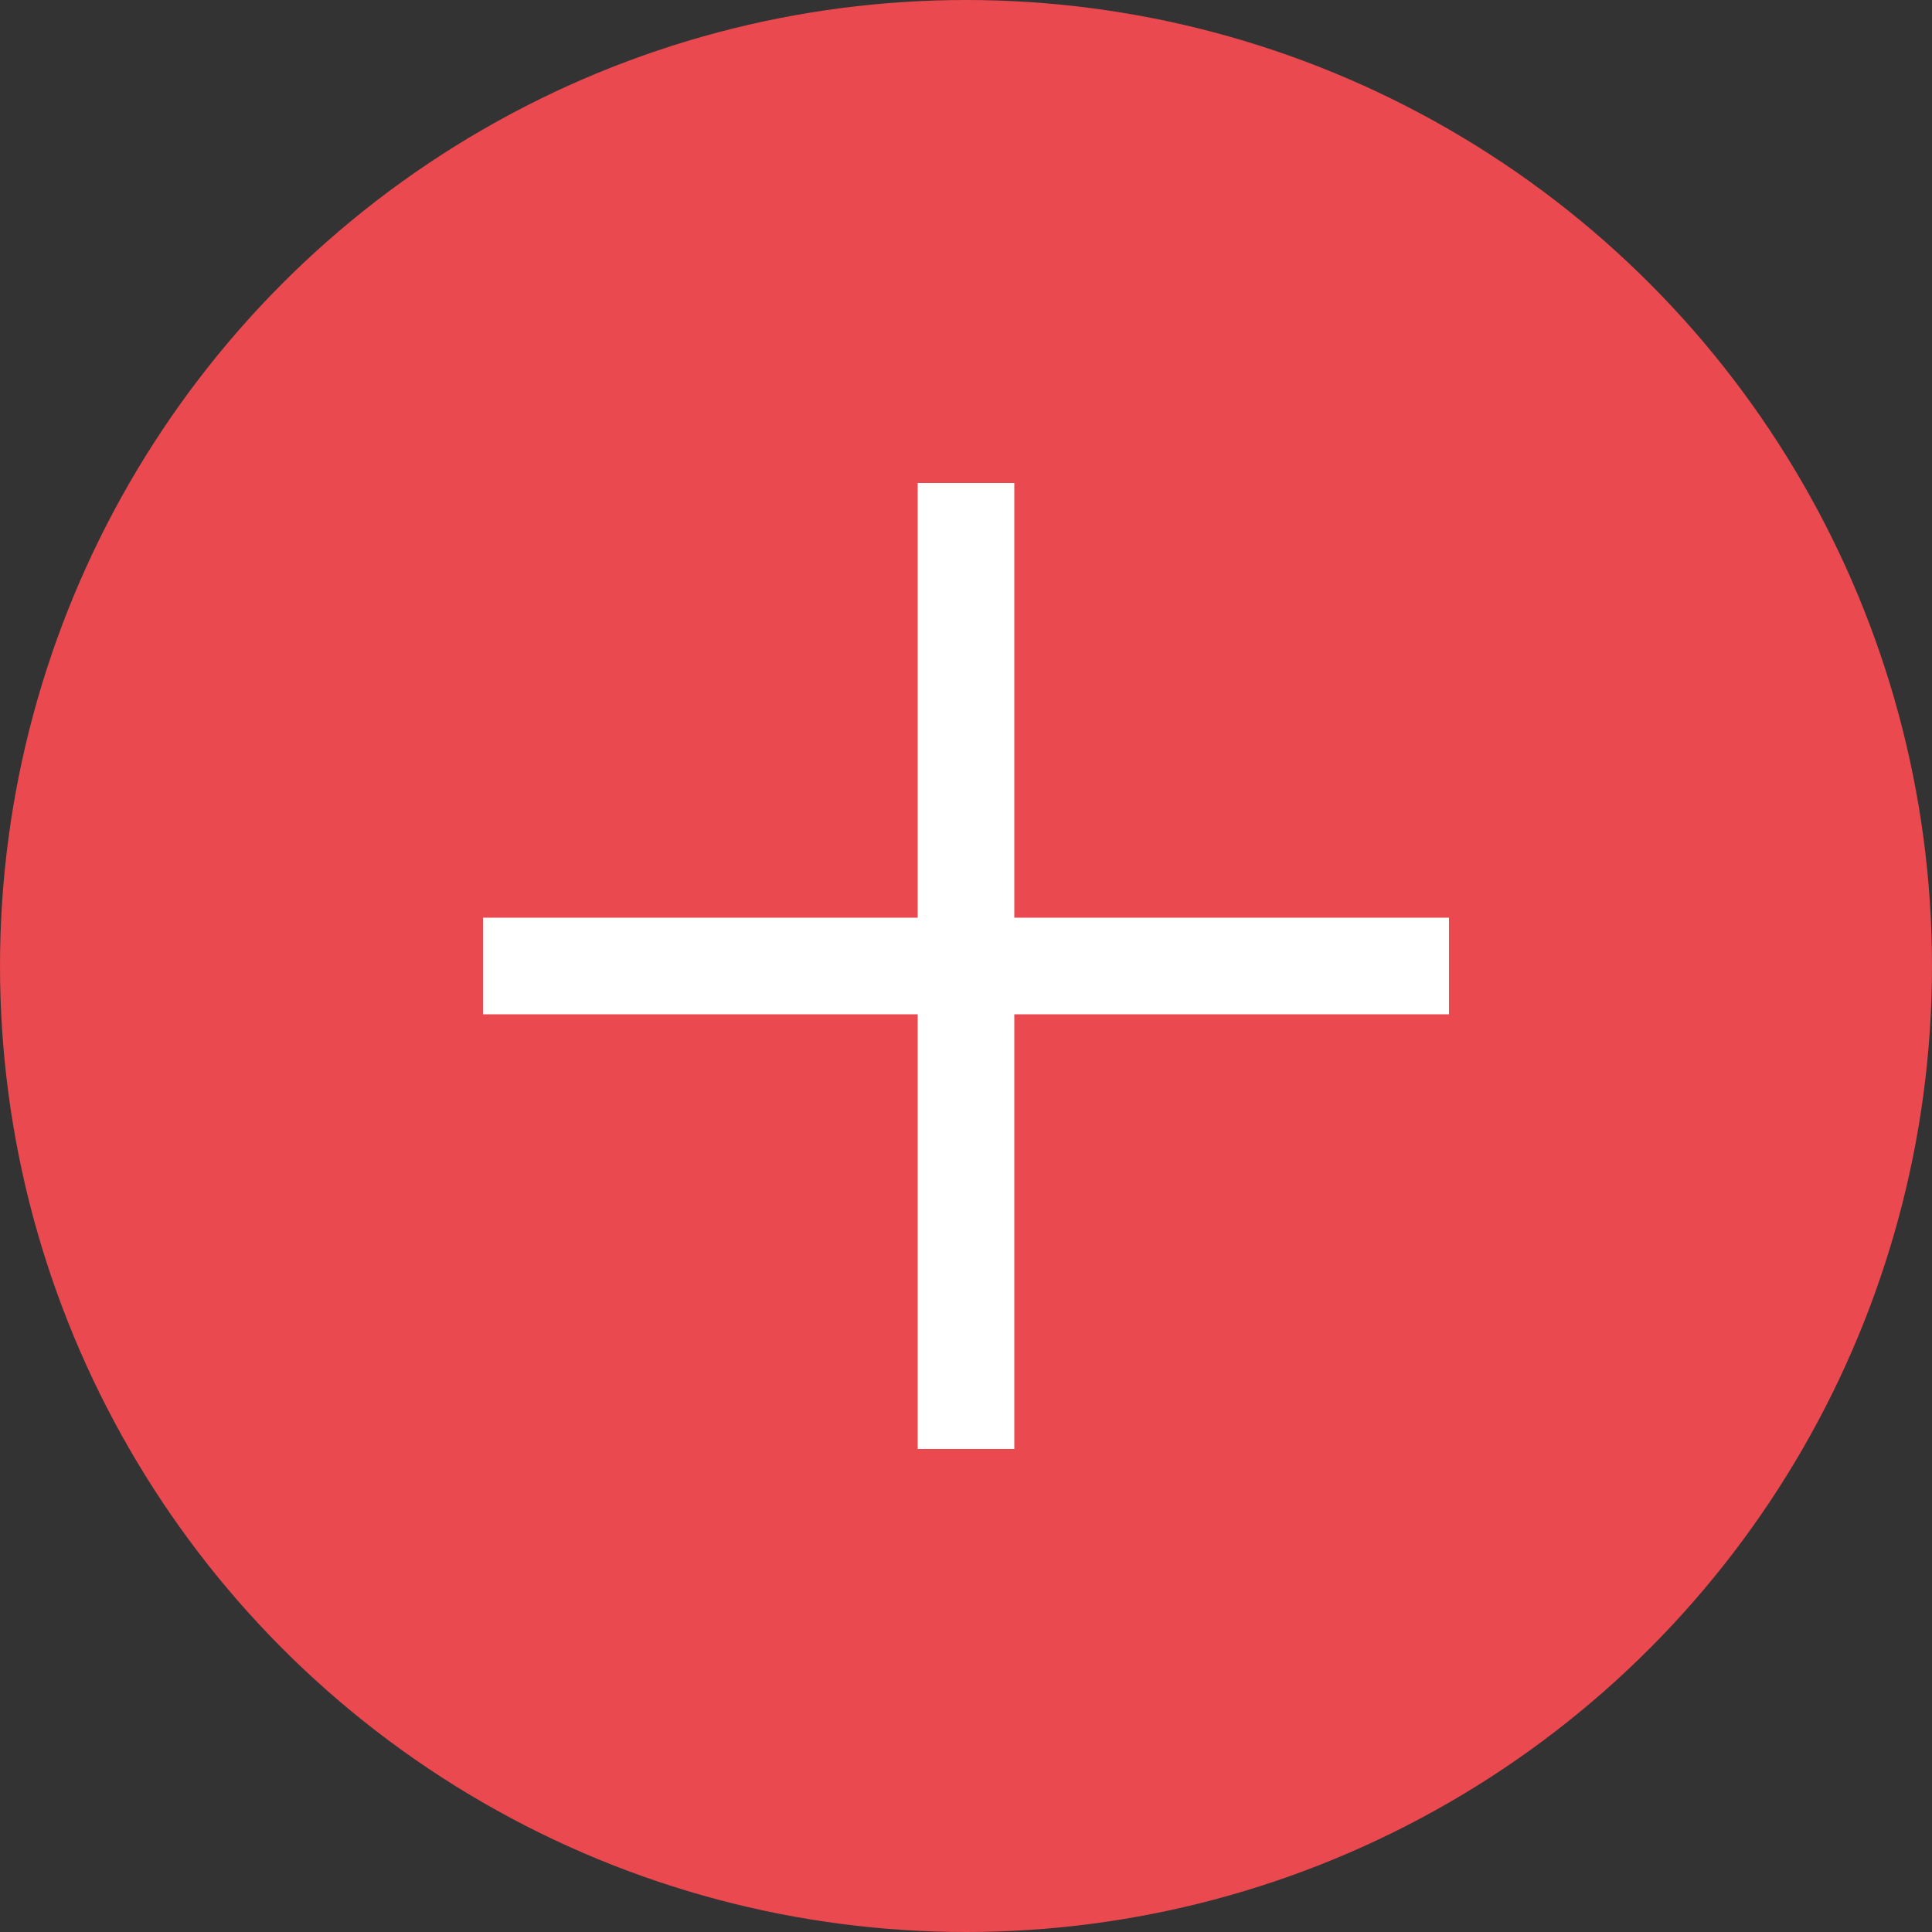 <svg version="1.1" id="Capa_1" xmlns="http://www.w3.org/2000/svg" xmlns:xlink="http://www.w3.org/1999/xlink" x="0px" y="0px" viewBox="0 0 40 40" style="enable-background:new 0 0 40 40;" xml:space="preserve">
  <rect x="0" y="0" width="40" height="40" fill="#333333" stroke="none"/>
  <style>
    .st1{fill:none;stroke:#fff;stroke-width:2;stroke-miterlimit:10}
  </style>
  <g id="XMLID_1_">
    <circle id="XMLID_4_" cx="20" cy="20" r="20" fill="#e9494f"/>
    <path id="XMLID_3_" class="st1" d="M20 10v20"/>
    <path id="XMLID_2_" class="st1" d="M30 20H10"/>
  </g>
</svg>
